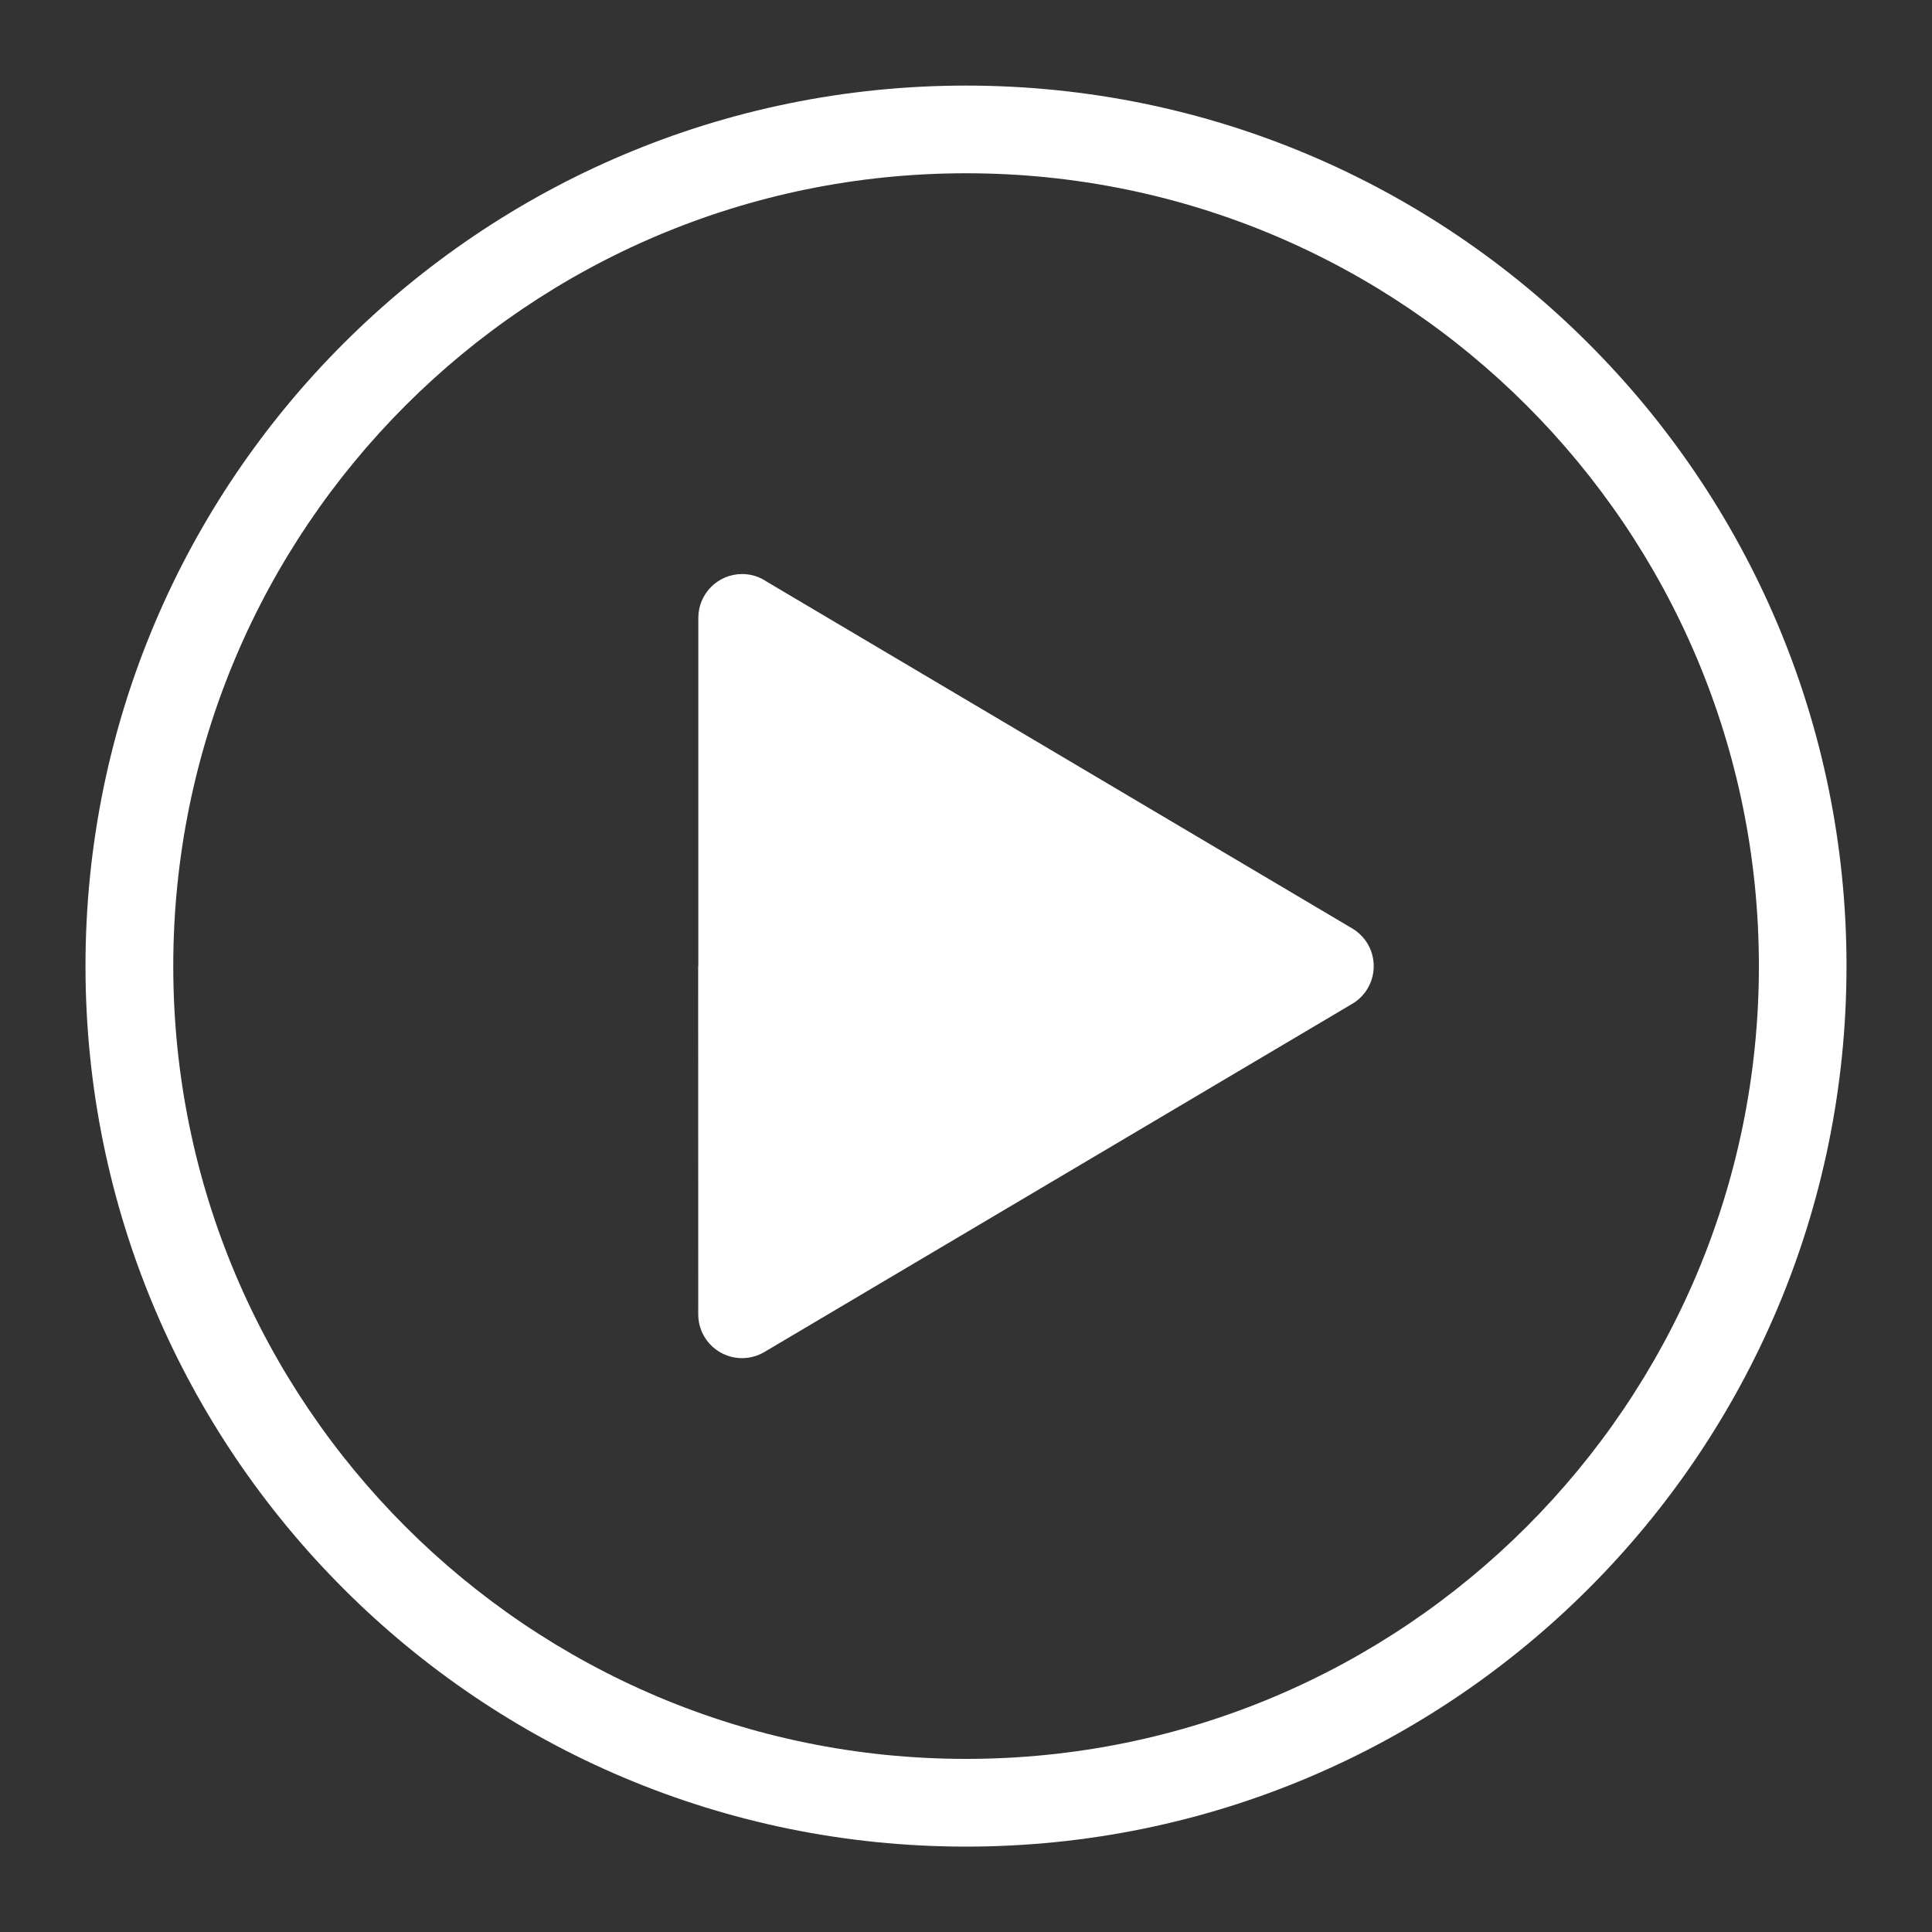<?xml version="1.0" encoding="UTF-8"?> <svg xmlns="http://www.w3.org/2000/svg" viewBox="0 0 100 100" fill-rule="evenodd"><rect x="0" y="0" width="100" height="100" fill="#333333" stroke="none"/><path d="m50 4.43c12.586 0 23.98 5.102 32.223 13.352 8.246 8.246 13.352 19.637 13.352 32.223 0 12.582-5.102 23.98-13.352 32.223-8.246 8.246-19.637 13.352-32.223 13.352-12.582 0-23.98-5.102-32.223-13.352-8.246-8.246-13.352-19.641-13.352-32.223 0-12.586 5.102-23.98 13.352-32.223 8.246-8.246 19.641-13.352 32.223-13.352zm-13.855 45.574v-18.023c0-1.254 1.016-2.269 2.269-2.269 0.473 0 0.91 0.145 1.273 0.395l30.305 17.949c1.078 0.637 1.434 2.027 0.797 3.106-0.207 0.348-0.492 0.621-0.82 0.809l-30.41 18.012c-1.078 0.637-2.465 0.277-3.102-0.797-0.215-0.363-0.316-0.762-0.316-1.152l-0.004-18.023zm42.875-29.016c-7.426-7.426-17.684-12.02-29.016-12.02-11.332 0-21.59 4.594-29.016 12.02s-12.02 17.684-12.02 29.016c0 11.332 4.594 21.59 12.02 29.016s17.684 12.02 29.016 12.02c11.332 0 21.59-4.594 29.016-12.02s12.02-17.684 12.02-29.016c0-11.332-4.594-21.59-12.02-29.016z" fill-rule="evenodd" fill="#ffffff"></path></svg> 